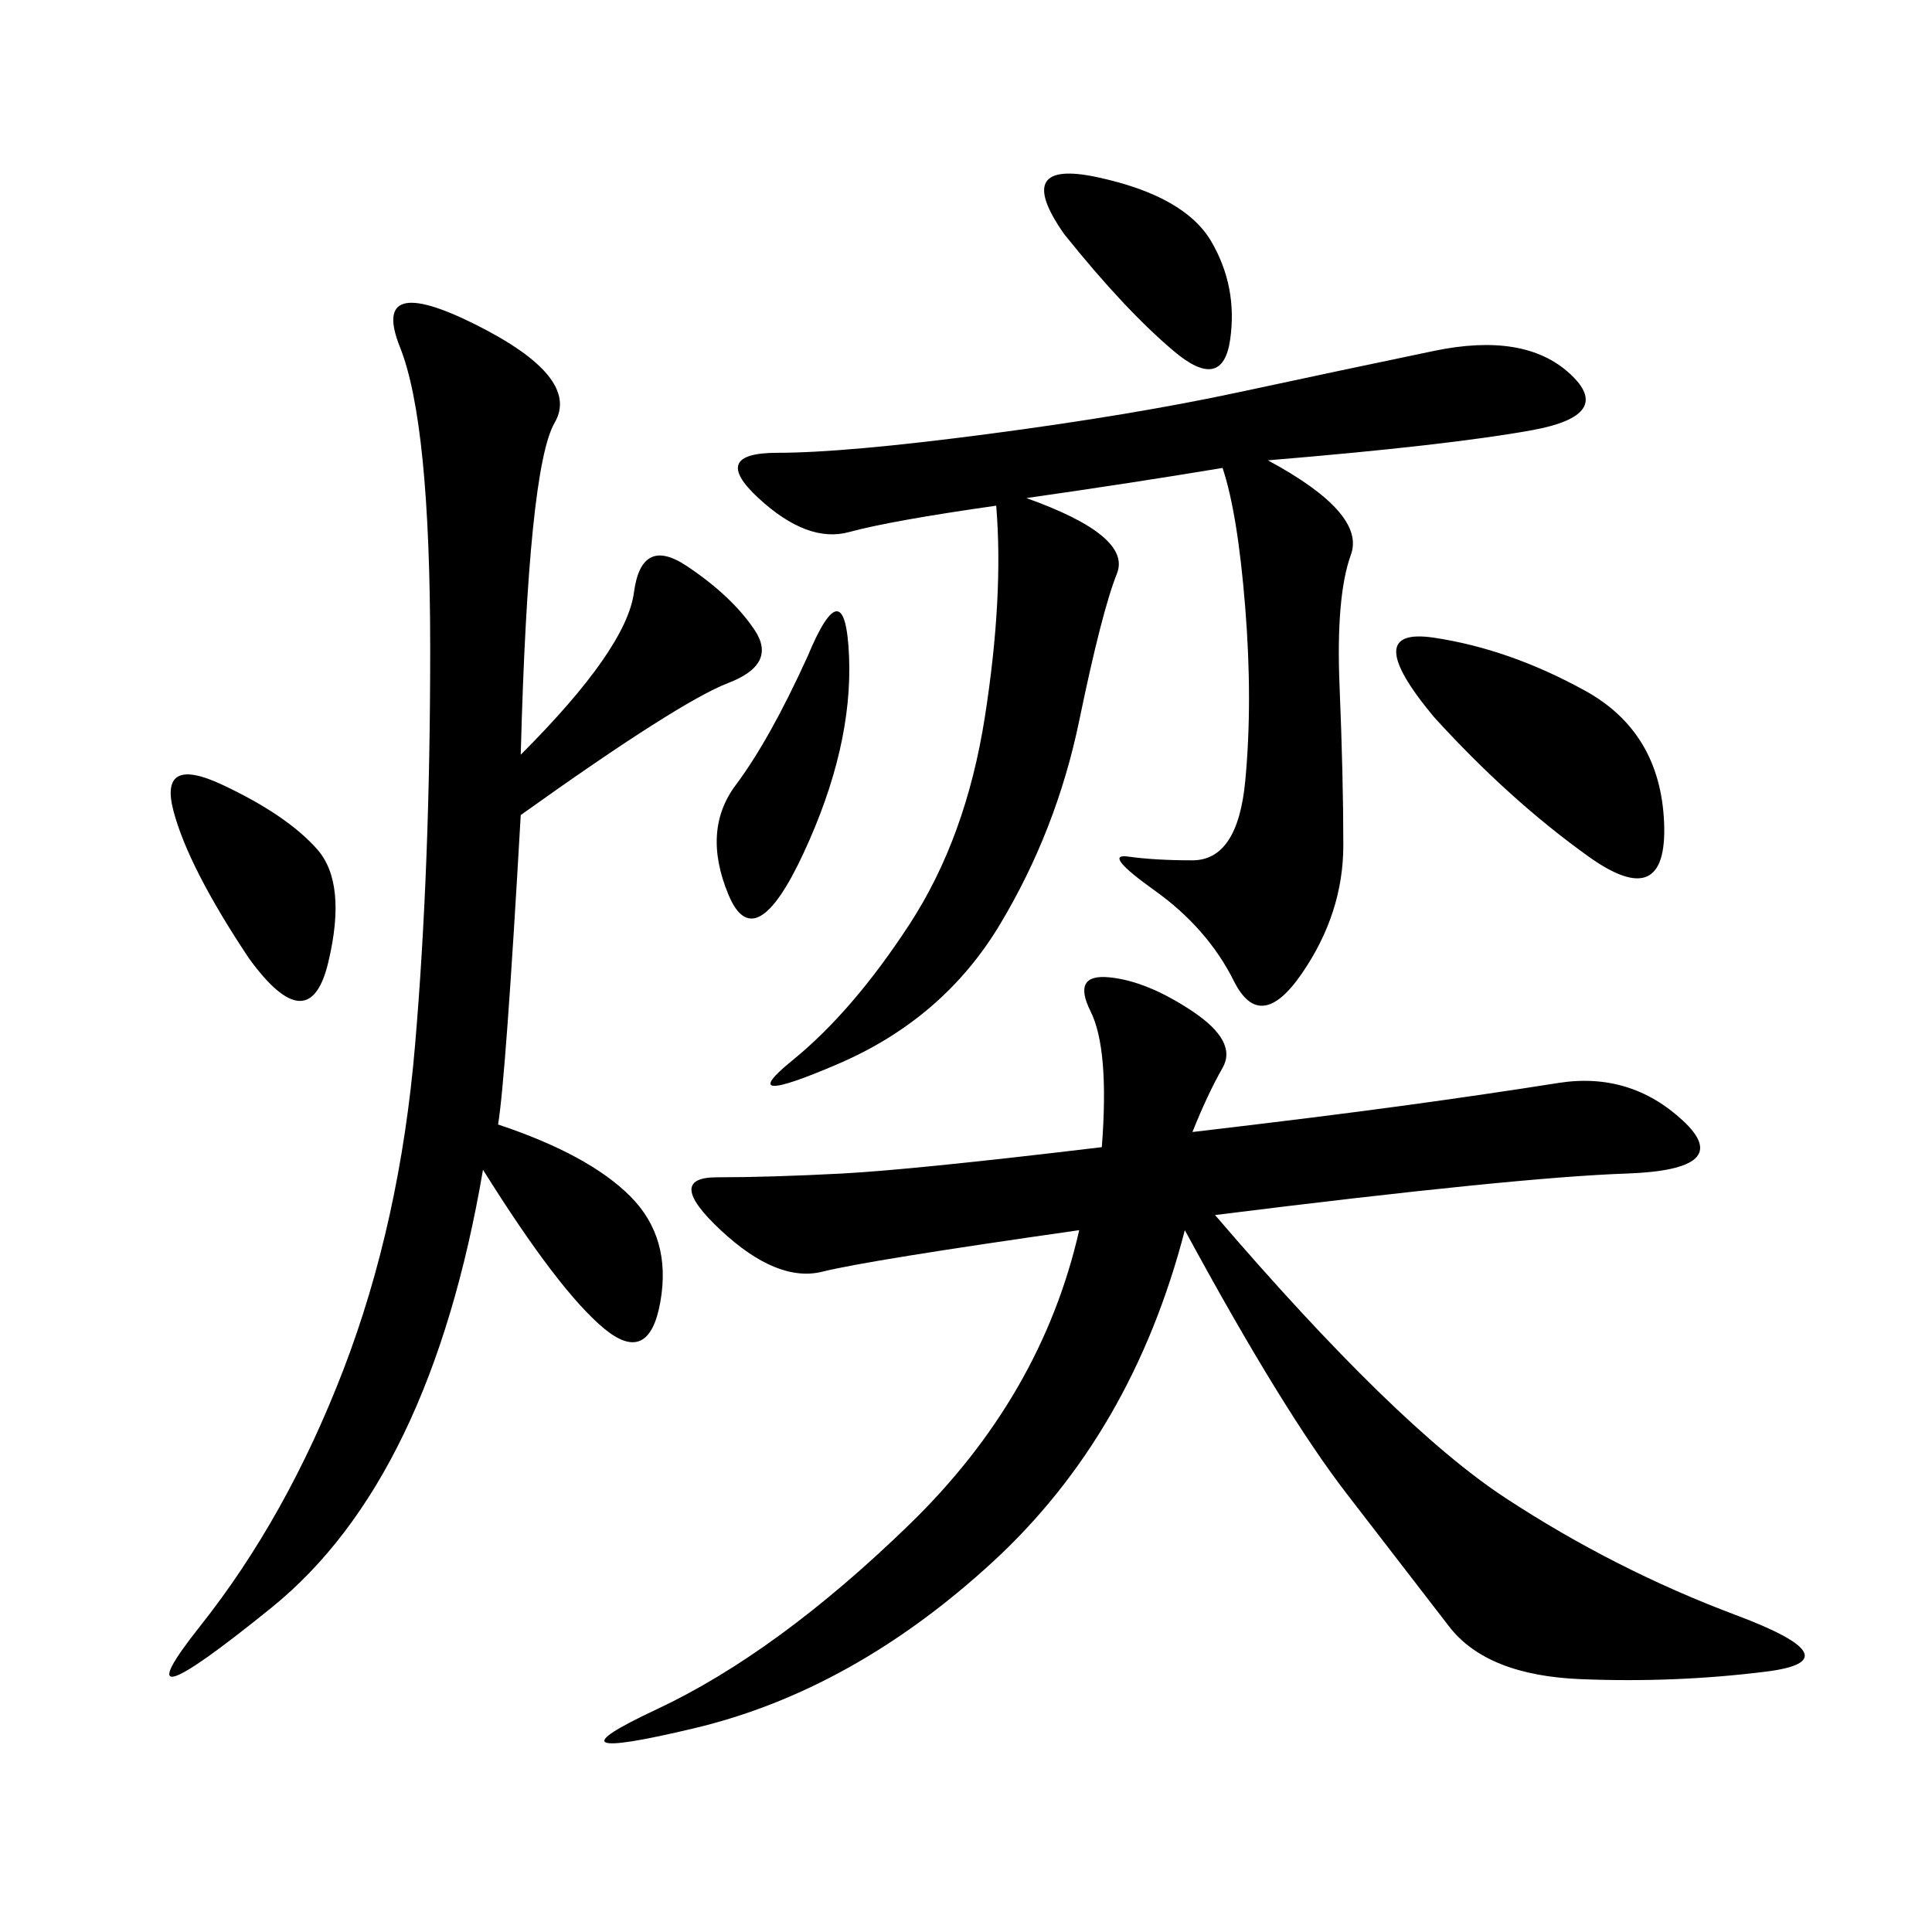 <svg xmlns="http://www.w3.org/2000/svg" xmlns:xlink="http://www.w3.org/1999/xlink" width="300" height="300"><path d="M185.16 175.78Q205.08 173.44 217.97 171.68Q230.86 169.92 241.99 168.16Q253.13 166.41 261.33 174.02Q269.53 181.64 252.54 182.23Q235.55 182.81 188.67 188.67L188.67 188.67Q216.80 221.48 233.79 232.62Q250.78 243.75 269.53 250.78Q288.28 257.81 274.22 259.57Q260.16 261.33 245.51 260.74Q230.86 260.16 225 252.54Q219.14 244.92 209.18 232.03Q199.22 219.14 183.98 191.02L183.98 191.02Q175.78 222.66 154.10 242.58Q132.42 262.50 107.81 268.36Q83.20 274.22 101.95 265.43Q120.70 256.64 141.21 236.72Q161.72 216.80 167.58 191.02L167.58 191.02Q134.77 195.70 127.73 197.46Q120.70 199.22 111.91 191.02Q103.13 182.81 111.33 182.81L111.33 182.81Q119.53 182.81 130.66 182.23Q141.80 181.64 171.09 178.13L171.09 178.13Q172.27 162.89 169.34 157.03Q166.41 151.17 172.27 151.76Q178.13 152.34 185.16 157.03Q192.19 161.72 189.84 165.82Q187.50 169.92 185.16 175.78L185.16 175.78ZM196.88 71.48Q212.11 79.69 209.77 86.13Q207.42 92.58 208.01 106.64Q208.59 120.70 208.59 131.25L208.59 131.25Q208.59 141.80 202.15 151.17Q195.70 160.55 191.60 152.34Q187.50 144.14 179.30 138.28Q171.09 132.42 175.20 133.01Q179.30 133.59 185.16 133.59L185.16 133.59Q192.19 133.59 193.36 121.29Q194.53 108.98 193.36 94.34Q192.19 79.69 189.84 72.66L189.84 72.66Q175.78 75 159.38 77.34L159.38 77.34Q175.78 83.20 173.44 89.06Q171.09 94.92 167.58 111.91Q164.06 128.91 155.27 143.55Q146.48 158.20 130.08 165.23Q113.67 172.27 123.05 164.65Q132.42 157.03 141.21 143.55Q150 130.08 152.93 111.33Q155.86 92.58 154.69 78.52L154.69 78.52Q138.28 80.86 131.84 82.62Q125.39 84.38 117.77 77.34Q110.16 70.31 120.70 70.31L120.70 70.31Q131.25 70.31 153.52 67.38Q175.78 64.45 192.19 60.94Q208.59 57.42 222.66 54.49Q236.72 51.56 243.75 58.01Q250.78 64.45 237.89 66.80Q225 69.14 196.88 71.48L196.88 71.48ZM80.86 117.19Q97.27 100.78 98.44 91.99Q99.61 83.20 106.64 87.89Q113.67 92.58 117.19 97.85Q120.70 103.13 113.09 106.05Q105.47 108.98 80.86 126.56L80.86 126.56Q78.52 167.58 77.34 174.61L77.34 174.61Q91.41 179.30 97.85 185.74Q104.30 192.19 102.54 202.15Q100.78 212.11 93.75 206.25Q86.72 200.39 75 181.64L75 181.64Q66.80 229.69 42.19 249.61Q17.58 269.53 31.05 252.54Q44.53 235.55 53.32 212.70Q62.11 189.84 64.45 162.30Q66.80 134.77 66.80 100.78L66.80 100.78Q66.80 65.63 62.11 53.91Q57.42 42.19 73.83 50.39Q90.23 58.59 86.13 65.63Q82.03 72.66 80.86 117.19L80.86 117.19ZM222.66 111.33Q210.94 97.27 222.66 99.02Q234.38 100.78 246.09 107.23Q257.81 113.67 258.40 127.73Q258.98 141.80 246.68 133.01Q234.38 124.22 222.66 111.33L222.66 111.33ZM38.67 148.83Q29.30 134.77 26.95 125.98Q24.61 117.19 34.57 121.88Q44.53 126.56 49.22 131.84Q53.91 137.11 50.98 149.41Q48.05 161.72 38.67 148.83L38.67 148.83ZM165.23 36.33Q157.03 24.61 170.51 27.54Q183.98 30.47 188.09 37.50Q192.19 44.53 191.02 52.73Q189.84 60.94 182.23 54.49Q174.61 48.05 165.23 36.33L165.23 36.33ZM125.39 101.95Q131.25 87.89 131.84 101.95Q132.42 116.02 124.80 132.42Q117.19 148.83 113.09 138.87Q108.98 128.91 114.26 121.88Q119.53 114.84 125.39 101.95L125.39 101.95Z"/></svg>